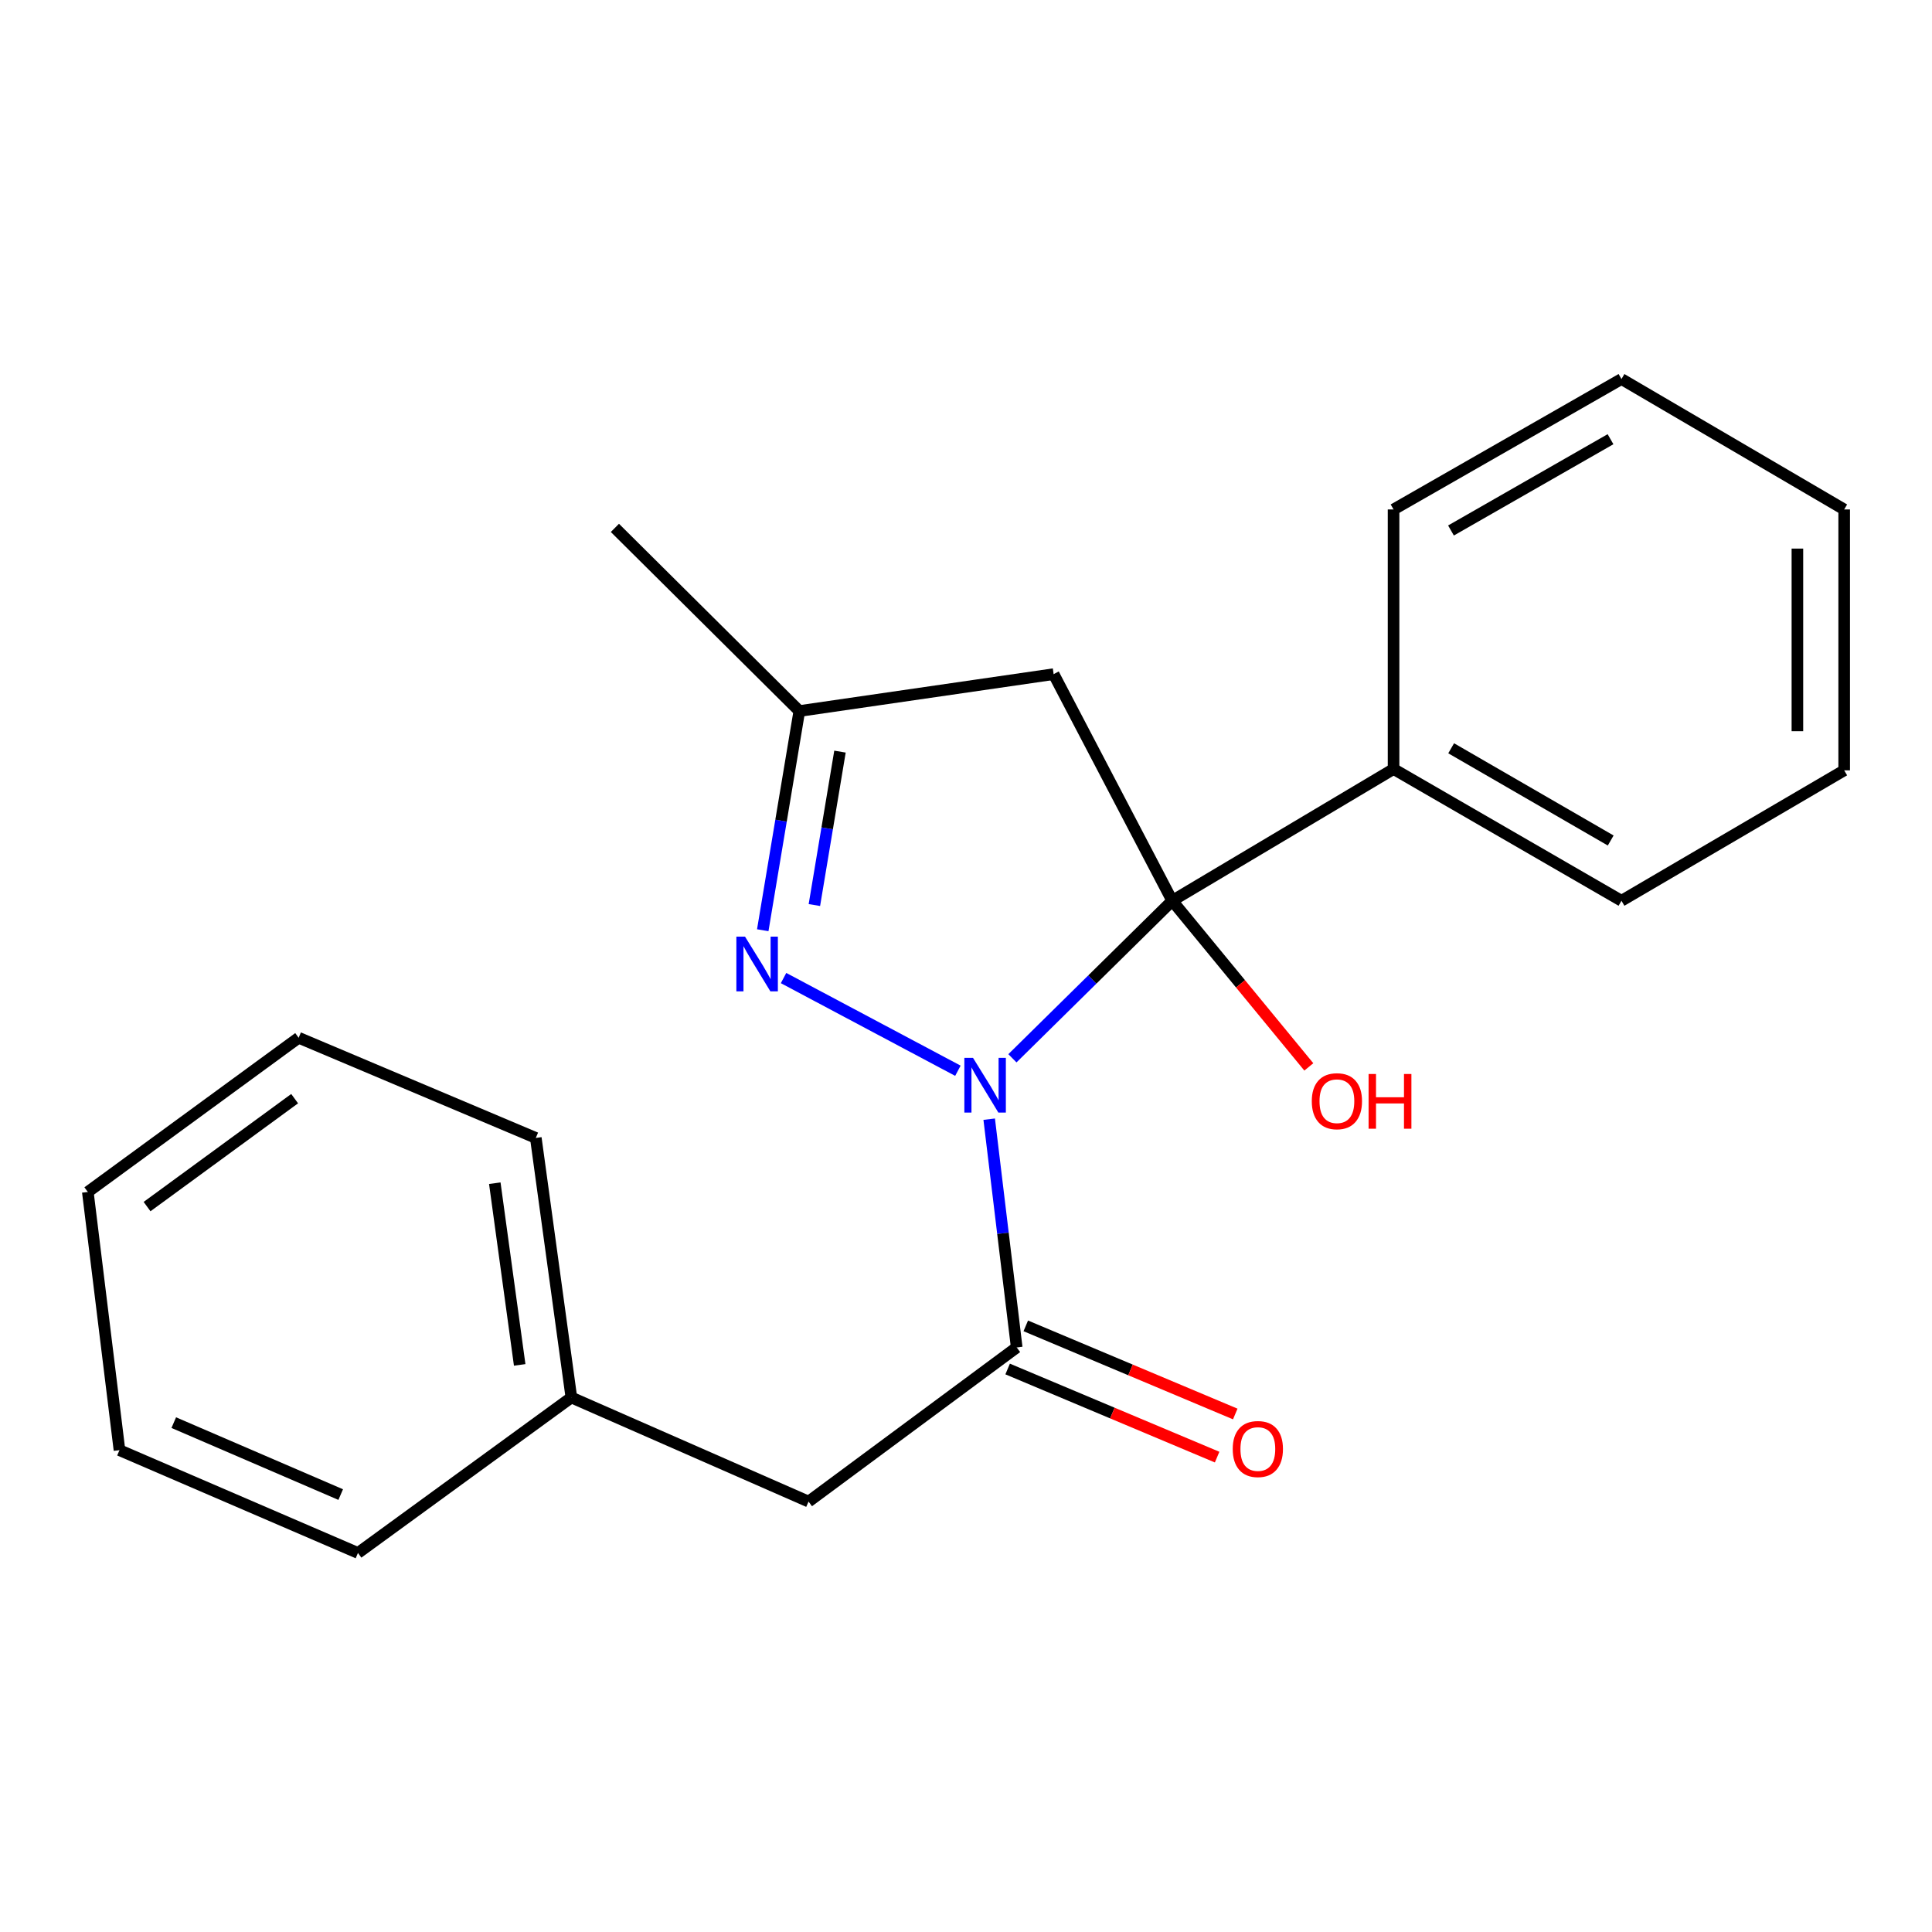 <?xml version='1.0' encoding='iso-8859-1'?>
<svg version='1.1' baseProfile='full'
              xmlns='http://www.w3.org/2000/svg'
                      xmlns:rdkit='http://www.rdkit.org/xml'
                      xmlns:xlink='http://www.w3.org/1999/xlink'
                  xml:space='preserve'
width='1000px' height='1000px' viewBox='0 0 1000 1000'>
<!-- END OF HEADER -->
<rect style='opacity:1.0;fill:#FFFFFF;stroke:none' width='1000' height='1000' x='0' y='0'> </rect>
<path class='bond-0' d='M 524.028,547.769 L 565.386,507.002' style='fill:none;fill-rule:evenodd;stroke:#0000FF;stroke-width:6px;stroke-linecap:butt;stroke-linejoin:miter;stroke-opacity:1' />
<path class='bond-0' d='M 565.386,507.002 L 606.745,466.234' style='fill:none;fill-rule:evenodd;stroke:#000000;stroke-width:6px;stroke-linecap:butt;stroke-linejoin:miter;stroke-opacity:1' />
<path class='bond-1' d='M 495.806,554.22 L 405.565,506.239' style='fill:none;fill-rule:evenodd;stroke:#0000FF;stroke-width:6px;stroke-linecap:butt;stroke-linejoin:miter;stroke-opacity:1' />
<path class='bond-2' d='M 512.006,579.284 L 519.126,638.356' style='fill:none;fill-rule:evenodd;stroke:#0000FF;stroke-width:6px;stroke-linecap:butt;stroke-linejoin:miter;stroke-opacity:1' />
<path class='bond-2' d='M 519.126,638.356 L 526.246,697.428' style='fill:none;fill-rule:evenodd;stroke:#000000;stroke-width:6px;stroke-linecap:butt;stroke-linejoin:miter;stroke-opacity:1' />
<path class='bond-3' d='M 606.745,466.234 L 545.362,348.929' style='fill:none;fill-rule:evenodd;stroke:#000000;stroke-width:6px;stroke-linecap:butt;stroke-linejoin:miter;stroke-opacity:1' />
<path class='bond-5' d='M 606.745,466.234 L 721.307,398.044' style='fill:none;fill-rule:evenodd;stroke:#000000;stroke-width:6px;stroke-linecap:butt;stroke-linejoin:miter;stroke-opacity:1' />
<path class='bond-8' d='M 606.745,466.234 L 642.096,509.229' style='fill:none;fill-rule:evenodd;stroke:#000000;stroke-width:6px;stroke-linecap:butt;stroke-linejoin:miter;stroke-opacity:1' />
<path class='bond-8' d='M 642.096,509.229 L 677.447,552.224' style='fill:none;fill-rule:evenodd;stroke:#FF0000;stroke-width:6px;stroke-linecap:butt;stroke-linejoin:miter;stroke-opacity:1' />
<path class='bond-4' d='M 394.799,481.486 L 404.264,424.758' style='fill:none;fill-rule:evenodd;stroke:#0000FF;stroke-width:6px;stroke-linecap:butt;stroke-linejoin:miter;stroke-opacity:1' />
<path class='bond-4' d='M 404.264,424.758 L 413.729,368.031' style='fill:none;fill-rule:evenodd;stroke:#000000;stroke-width:6px;stroke-linecap:butt;stroke-linejoin:miter;stroke-opacity:1' />
<path class='bond-4' d='M 421.523,468.453 L 428.148,428.744' style='fill:none;fill-rule:evenodd;stroke:#0000FF;stroke-width:6px;stroke-linecap:butt;stroke-linejoin:miter;stroke-opacity:1' />
<path class='bond-4' d='M 428.148,428.744 L 434.774,389.035' style='fill:none;fill-rule:evenodd;stroke:#000000;stroke-width:6px;stroke-linecap:butt;stroke-linejoin:miter;stroke-opacity:1' />
<path class='bond-6' d='M 526.246,697.428 L 418.505,777.215' style='fill:none;fill-rule:evenodd;stroke:#000000;stroke-width:6px;stroke-linecap:butt;stroke-linejoin:miter;stroke-opacity:1' />
<path class='bond-7' d='M 521.551,708.588 L 575.765,731.394' style='fill:none;fill-rule:evenodd;stroke:#000000;stroke-width:6px;stroke-linecap:butt;stroke-linejoin:miter;stroke-opacity:1' />
<path class='bond-7' d='M 575.765,731.394 L 629.978,754.201' style='fill:none;fill-rule:evenodd;stroke:#FF0000;stroke-width:6px;stroke-linecap:butt;stroke-linejoin:miter;stroke-opacity:1' />
<path class='bond-7' d='M 530.94,686.268 L 585.154,709.075' style='fill:none;fill-rule:evenodd;stroke:#000000;stroke-width:6px;stroke-linecap:butt;stroke-linejoin:miter;stroke-opacity:1' />
<path class='bond-7' d='M 585.154,709.075 L 639.367,731.881' style='fill:none;fill-rule:evenodd;stroke:#FF0000;stroke-width:6px;stroke-linecap:butt;stroke-linejoin:miter;stroke-opacity:1' />
<path class='bond-21' d='M 545.362,348.929 L 413.729,368.031' style='fill:none;fill-rule:evenodd;stroke:#000000;stroke-width:6px;stroke-linecap:butt;stroke-linejoin:miter;stroke-opacity:1' />
<path class='bond-10' d='M 413.729,368.031 L 318.271,273.232' style='fill:none;fill-rule:evenodd;stroke:#000000;stroke-width:6px;stroke-linecap:butt;stroke-linejoin:miter;stroke-opacity:1' />
<path class='bond-11' d='M 721.307,398.044 L 839.271,466.234' style='fill:none;fill-rule:evenodd;stroke:#000000;stroke-width:6px;stroke-linecap:butt;stroke-linejoin:miter;stroke-opacity:1' />
<path class='bond-11' d='M 751.12,387.308 L 833.695,435.042' style='fill:none;fill-rule:evenodd;stroke:#000000;stroke-width:6px;stroke-linecap:butt;stroke-linejoin:miter;stroke-opacity:1' />
<path class='bond-12' d='M 721.307,398.044 L 721.307,263.694' style='fill:none;fill-rule:evenodd;stroke:#000000;stroke-width:6px;stroke-linecap:butt;stroke-linejoin:miter;stroke-opacity:1' />
<path class='bond-9' d='M 418.505,777.215 L 295.738,723.338' style='fill:none;fill-rule:evenodd;stroke:#000000;stroke-width:6px;stroke-linecap:butt;stroke-linejoin:miter;stroke-opacity:1' />
<path class='bond-13' d='M 295.738,723.338 L 277.335,588.988' style='fill:none;fill-rule:evenodd;stroke:#000000;stroke-width:6px;stroke-linecap:butt;stroke-linejoin:miter;stroke-opacity:1' />
<path class='bond-13' d='M 268.987,706.472 L 256.105,612.427' style='fill:none;fill-rule:evenodd;stroke:#000000;stroke-width:6px;stroke-linecap:butt;stroke-linejoin:miter;stroke-opacity:1' />
<path class='bond-14' d='M 295.738,723.338 L 185.28,803.811' style='fill:none;fill-rule:evenodd;stroke:#000000;stroke-width:6px;stroke-linecap:butt;stroke-linejoin:miter;stroke-opacity:1' />
<path class='bond-15' d='M 839.271,466.234 L 954.545,398.73' style='fill:none;fill-rule:evenodd;stroke:#000000;stroke-width:6px;stroke-linecap:butt;stroke-linejoin:miter;stroke-opacity:1' />
<path class='bond-16' d='M 721.307,263.694 L 839.271,196.189' style='fill:none;fill-rule:evenodd;stroke:#000000;stroke-width:6px;stroke-linecap:butt;stroke-linejoin:miter;stroke-opacity:1' />
<path class='bond-16' d='M 751.028,274.585 L 833.603,227.332' style='fill:none;fill-rule:evenodd;stroke:#000000;stroke-width:6px;stroke-linecap:butt;stroke-linejoin:miter;stroke-opacity:1' />
<path class='bond-17' d='M 277.335,588.988 L 154.581,537.142' style='fill:none;fill-rule:evenodd;stroke:#000000;stroke-width:6px;stroke-linecap:butt;stroke-linejoin:miter;stroke-opacity:1' />
<path class='bond-18' d='M 185.28,803.811 L 61.84,750.606' style='fill:none;fill-rule:evenodd;stroke:#000000;stroke-width:6px;stroke-linecap:butt;stroke-linejoin:miter;stroke-opacity:1' />
<path class='bond-18' d='M 176.348,773.593 L 89.94,736.35' style='fill:none;fill-rule:evenodd;stroke:#000000;stroke-width:6px;stroke-linecap:butt;stroke-linejoin:miter;stroke-opacity:1' />
<path class='bond-22' d='M 954.545,398.73 L 954.545,263.694' style='fill:none;fill-rule:evenodd;stroke:#000000;stroke-width:6px;stroke-linecap:butt;stroke-linejoin:miter;stroke-opacity:1' />
<path class='bond-22' d='M 930.331,378.474 L 930.331,283.949' style='fill:none;fill-rule:evenodd;stroke:#000000;stroke-width:6px;stroke-linecap:butt;stroke-linejoin:miter;stroke-opacity:1' />
<path class='bond-20' d='M 839.271,196.189 L 954.545,263.694' style='fill:none;fill-rule:evenodd;stroke:#000000;stroke-width:6px;stroke-linecap:butt;stroke-linejoin:miter;stroke-opacity:1' />
<path class='bond-23' d='M 154.581,537.142 L 45.455,616.956' style='fill:none;fill-rule:evenodd;stroke:#000000;stroke-width:6px;stroke-linecap:butt;stroke-linejoin:miter;stroke-opacity:1' />
<path class='bond-23' d='M 152.507,568.659 L 76.118,624.529' style='fill:none;fill-rule:evenodd;stroke:#000000;stroke-width:6px;stroke-linecap:butt;stroke-linejoin:miter;stroke-opacity:1' />
<path class='bond-19' d='M 61.84,750.606 L 45.455,616.956' style='fill:none;fill-rule:evenodd;stroke:#000000;stroke-width:6px;stroke-linecap:butt;stroke-linejoin:miter;stroke-opacity:1' />
<path  class='atom-0' d='M 503.628 547.546
L 512.908 562.546
Q 513.828 564.026, 515.308 566.706
Q 516.788 569.386, 516.868 569.546
L 516.868 547.546
L 520.628 547.546
L 520.628 575.866
L 516.748 575.866
L 506.788 559.466
Q 505.628 557.546, 504.388 555.346
Q 503.188 553.146, 502.828 552.466
L 502.828 575.866
L 499.148 575.866
L 499.148 547.546
L 503.628 547.546
' fill='#0000FF'/>
<path  class='atom-2' d='M 385.623 484.804
L 394.903 499.804
Q 395.823 501.284, 397.303 503.964
Q 398.783 506.644, 398.863 506.804
L 398.863 484.804
L 402.623 484.804
L 402.623 513.124
L 398.743 513.124
L 388.783 496.724
Q 387.623 494.804, 386.383 492.604
Q 385.183 490.404, 384.823 489.724
L 384.823 513.124
L 381.143 513.124
L 381.143 484.804
L 385.623 484.804
' fill='#0000FF'/>
<path  class='atom-8' d='M 638.058 750.013
Q 638.058 743.213, 641.418 739.413
Q 644.778 735.613, 651.058 735.613
Q 657.338 735.613, 660.698 739.413
Q 664.058 743.213, 664.058 750.013
Q 664.058 756.893, 660.658 760.813
Q 657.258 764.693, 651.058 764.693
Q 644.818 764.693, 641.418 760.813
Q 638.058 756.933, 638.058 750.013
M 651.058 761.493
Q 655.378 761.493, 657.698 758.613
Q 660.058 755.693, 660.058 750.013
Q 660.058 744.453, 657.698 741.653
Q 655.378 738.813, 651.058 738.813
Q 646.738 738.813, 644.378 741.613
Q 642.058 744.413, 642.058 750.013
Q 642.058 755.733, 644.378 758.613
Q 646.738 761.493, 651.058 761.493
' fill='#FF0000'/>
<path  class='atom-9' d='M 678.98 569.979
Q 678.98 563.179, 682.34 559.379
Q 685.7 555.579, 691.98 555.579
Q 698.26 555.579, 701.62 559.379
Q 704.98 563.179, 704.98 569.979
Q 704.98 576.859, 701.58 580.779
Q 698.18 584.659, 691.98 584.659
Q 685.74 584.659, 682.34 580.779
Q 678.98 576.899, 678.98 569.979
M 691.98 581.459
Q 696.3 581.459, 698.62 578.579
Q 700.98 575.659, 700.98 569.979
Q 700.98 564.419, 698.62 561.619
Q 696.3 558.779, 691.98 558.779
Q 687.66 558.779, 685.3 561.579
Q 682.98 564.379, 682.98 569.979
Q 682.98 575.699, 685.3 578.579
Q 687.66 581.459, 691.98 581.459
' fill='#FF0000'/>
<path  class='atom-9' d='M 708.38 555.899
L 712.22 555.899
L 712.22 567.939
L 726.7 567.939
L 726.7 555.899
L 730.54 555.899
L 730.54 584.219
L 726.7 584.219
L 726.7 571.139
L 712.22 571.139
L 712.22 584.219
L 708.38 584.219
L 708.38 555.899
' fill='#FF0000'/>
</svg>
